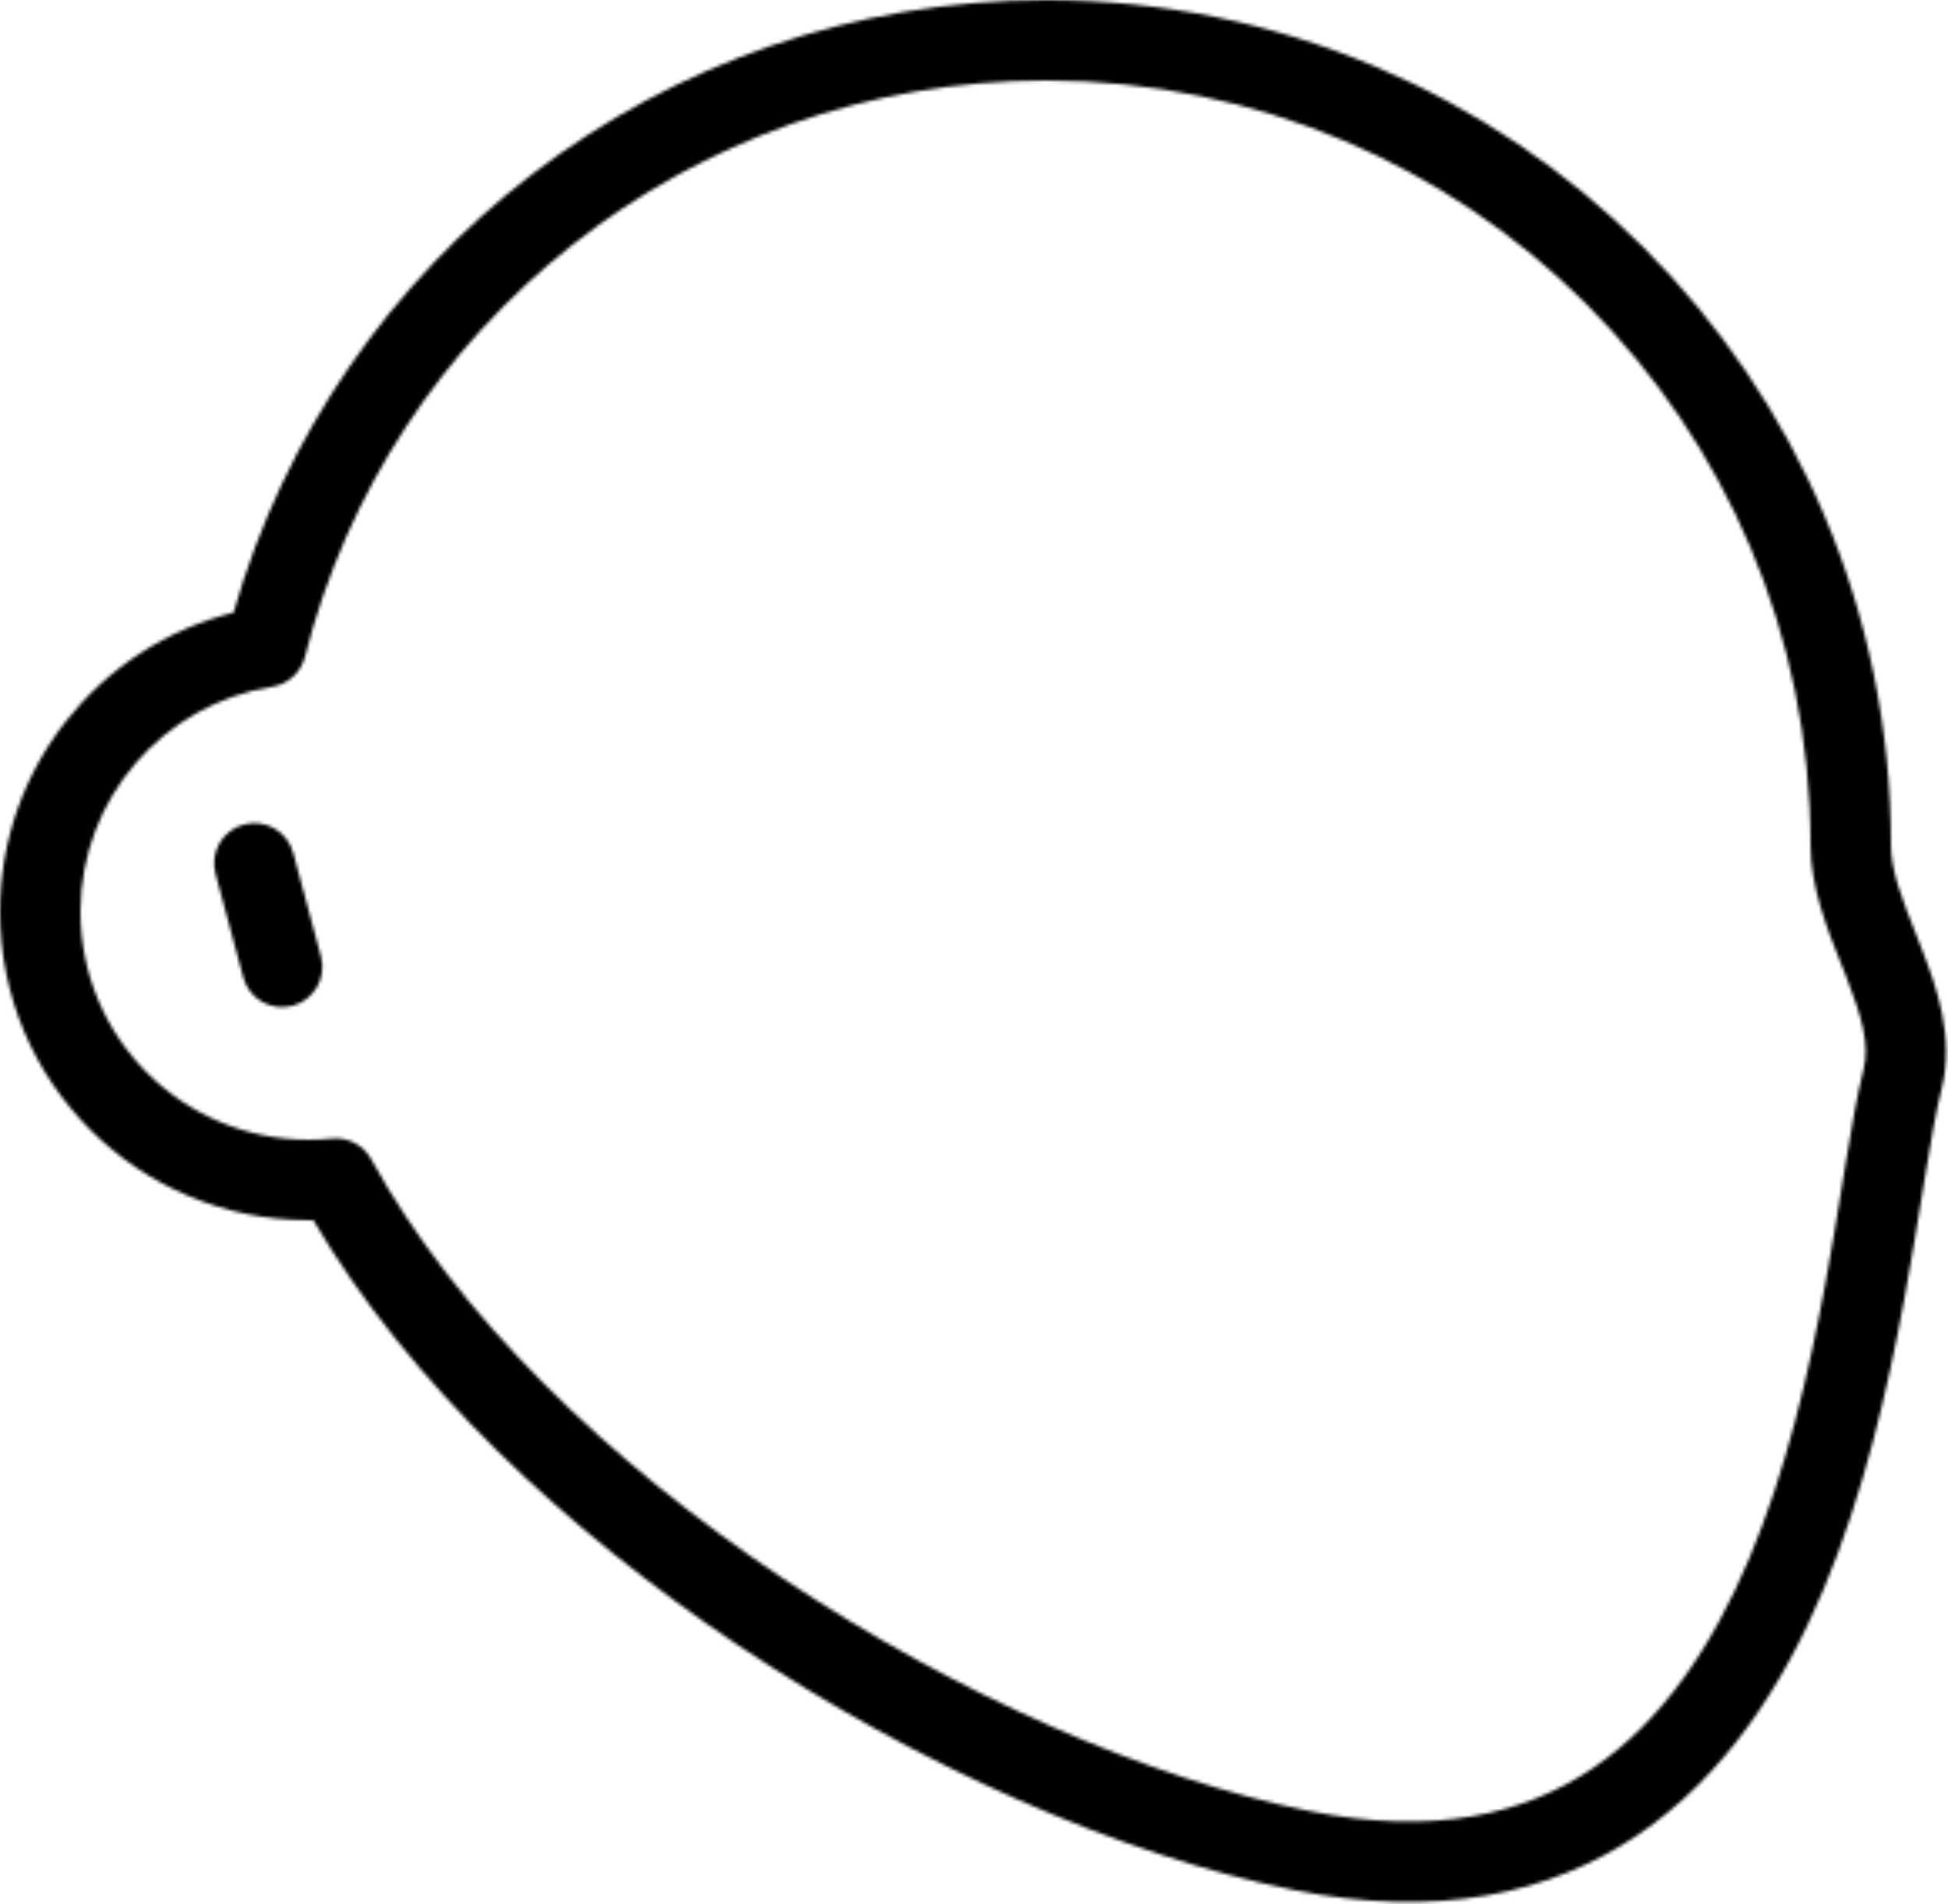 <svg width="581" height="568" viewBox="0 0 581 568" fill="none" xmlns="http://www.w3.org/2000/svg">
<mask id="path-1-inside-1_0_1046" fill="white">
<path fill-rule="evenodd" clip-rule="evenodd" d="M90.946 195.941C115.92 97.119 205.436 24 312 24C437.921 24 540 126.079 540 252C540 264.704 545.103 277.455 549.138 287.538L549.144 287.552C549.693 288.923 550.221 290.244 550.715 291.51C555.415 303.56 557.649 311.842 555.823 319.022C553.939 326.432 552.268 336.168 550.509 346.909C550.176 348.942 549.839 351.021 549.494 353.143L549.493 353.149C547.984 362.446 546.339 372.58 544.36 383.298C539.495 409.658 532.748 438.74 521.729 464.914C510.685 491.145 495.763 513.459 475.149 527.443C454.918 541.167 427.861 547.782 390.368 540.236C342.538 530.609 285.354 505.607 233.493 470.858C181.582 436.076 136.124 392.279 110.718 345.827C108.401 341.592 103.773 339.157 98.971 339.647C96.685 339.88 94.359 340 92 340C54.445 340 24 309.555 24 272C24 238.126 48.78 210.017 81.201 204.851C85.938 204.096 89.771 200.592 90.946 195.941ZM312 0C196.833 0 99.736 77.245 69.647 182.737C29.637 192.728 0 228.893 0 272C0 322.81 41.19 364 92 364C92.477 364 92.953 363.996 93.429 363.989C121.806 412.348 168.651 456.301 220.133 490.796C274.013 526.898 334.09 553.391 385.632 563.764C428.49 572.39 462.307 565.155 488.622 547.304C514.554 529.713 531.85 502.727 543.848 474.227C555.871 445.67 562.989 414.591 567.962 387.655C569.992 376.656 571.687 366.212 573.198 356.904L573.199 356.901C573.539 354.803 573.87 352.763 574.194 350.787C575.984 339.85 577.5 331.161 579.083 324.937C583.038 309.382 577.546 294.254 573.074 282.789C572.513 281.35 571.965 279.959 571.433 278.61C567.181 267.823 564 259.753 564 252C564 112.824 451.176 0 312 0ZM87.45 254.439C85.735 248.038 79.155 244.239 72.753 245.954C66.352 247.669 62.553 254.249 64.268 260.651L72.55 291.561C74.265 297.962 80.845 301.761 87.247 300.046C93.648 298.331 97.448 291.751 95.732 285.349L87.45 254.439Z"/>
</mask>
<path d="M90.946 195.941L67.678 190.06L90.946 195.941ZM549.138 287.538L526.856 296.455C526.862 296.47 526.868 296.484 526.874 296.499L549.138 287.538ZM549.144 287.552L571.426 278.635C571.42 278.62 571.414 278.605 571.408 278.59L549.144 287.552ZM550.715 291.51L528.355 300.23L550.715 291.51ZM555.823 319.022L532.564 313.107V313.107L555.823 319.022ZM550.509 346.909L526.824 343.031V343.031L550.509 346.909ZM549.494 353.143L573.145 357.221C573.159 357.144 573.171 357.067 573.184 356.989L549.494 353.143ZM549.493 353.149L525.842 349.071C525.829 349.148 525.816 349.226 525.803 349.303L549.493 353.149ZM544.36 383.298L520.759 378.942V378.942L544.36 383.298ZM521.729 464.914L499.609 455.602V455.602L521.729 464.914ZM475.149 527.443L461.676 507.582L461.675 507.582L475.149 527.443ZM390.368 540.236L385.632 563.764L390.368 540.236ZM233.493 470.858L246.852 450.92L233.493 470.858ZM110.718 345.827L89.661 357.343L89.661 357.343L110.718 345.827ZM98.971 339.647L101.408 363.523H101.408L98.971 339.647ZM81.201 204.851L84.977 228.552L81.201 204.851ZM69.647 182.737L75.462 206.022C83.789 203.943 90.372 197.574 92.727 189.32L69.647 182.737ZM93.429 363.989L114.128 351.842C109.753 344.387 101.706 339.86 93.062 339.992L93.429 363.989ZM220.133 490.796L206.774 510.734V510.734L220.133 490.796ZM385.632 563.764L380.897 587.292L385.632 563.764ZM488.622 547.304L502.095 567.166L488.622 547.304ZM543.848 474.227L521.729 464.914L521.729 464.914L543.848 474.227ZM567.962 387.655L544.36 383.298L567.962 387.655ZM573.198 356.904L596.888 360.749C596.912 360.599 596.935 360.448 596.957 360.298L573.198 356.904ZM573.199 356.901L549.509 353.056C549.484 353.206 549.461 353.356 549.44 353.507L573.199 356.901ZM574.194 350.787L550.509 346.909L550.509 346.909L574.194 350.787ZM579.083 324.937L555.823 319.022L555.823 319.022L579.083 324.937ZM573.074 282.789L550.715 291.509L550.715 291.51L573.074 282.789ZM571.433 278.61L593.761 269.809L593.761 269.809L571.433 278.61ZM72.753 245.954L78.965 269.136H78.965L72.753 245.954ZM87.45 254.439L110.632 248.228V248.228L87.45 254.439ZM64.268 260.651L41.086 266.863L64.268 260.651ZM72.55 291.561L49.368 297.772H49.368L72.55 291.561ZM87.247 300.046L93.459 323.228H93.459L87.247 300.046ZM95.732 285.349L118.914 279.137L118.914 279.137L95.732 285.349ZM312 0C194.187 0 95.28 80.837 67.678 190.06L114.215 201.821C136.559 113.402 216.684 48 312 48V0ZM564 252C564 112.824 451.176 0 312 0V48C424.666 48 516 139.334 516 252H564ZM571.42 278.62C567.062 267.73 564 259.297 564 252H516C516 270.111 523.144 287.18 526.856 296.455L571.42 278.62ZM571.408 278.59L571.402 278.576L526.874 296.499L526.88 296.514L571.408 278.59ZM573.074 282.789C572.536 281.408 571.966 279.985 571.426 278.635L526.862 296.469C527.419 297.861 527.907 299.081 528.355 300.23L573.074 282.789ZM579.083 324.937C583.05 309.336 577.502 294.14 573.074 282.789L528.355 300.23C530.592 305.965 531.711 309.505 532.206 311.915C532.655 314.107 532.31 314.102 532.564 313.107L579.083 324.937ZM574.194 350.787C575.984 339.855 577.499 331.163 579.083 324.937L532.564 313.107C530.378 321.7 528.552 332.481 526.824 343.031L574.194 350.787ZM573.184 356.989C573.529 354.863 573.864 352.801 574.194 350.787L526.824 343.031C526.489 345.083 526.148 347.178 525.804 349.298L573.184 356.989ZM573.144 357.227L573.145 357.221L525.843 349.066L525.842 349.071L573.144 357.227ZM567.962 387.655C569.994 376.645 571.678 366.266 573.183 356.994L525.803 349.303C524.29 358.626 522.684 368.515 520.759 378.942L567.962 387.655ZM543.848 474.227C555.871 445.669 562.99 414.59 567.962 387.655L520.759 378.942C515.999 404.726 509.625 431.812 499.609 455.602L543.848 474.227ZM488.622 547.304C514.553 529.714 531.849 502.728 543.848 474.227L499.609 455.602C489.522 479.562 476.974 497.204 461.676 507.582L488.622 547.304ZM385.632 563.764C428.497 572.391 462.312 565.152 488.622 547.304L461.675 507.582C447.523 517.182 427.225 523.173 395.103 516.708L385.632 563.764ZM220.133 490.796C274.013 526.898 334.091 553.391 385.632 563.764L395.103 516.708C350.986 507.828 296.694 484.317 246.852 450.92L220.133 490.796ZM89.661 357.343C117.541 408.317 166.303 454.727 220.133 490.796L246.852 450.92C196.862 417.425 154.707 376.24 131.774 334.31L89.661 357.343ZM101.408 363.523C96.606 364.013 91.978 361.578 89.661 357.343L131.774 334.31C124.825 321.605 110.94 314.301 96.534 315.771L101.408 363.523ZM92 364C95.172 364 98.311 363.839 101.408 363.523L96.534 315.771C95.06 315.922 93.547 316 92 316V364ZM0 272C0 322.81 41.19 364 92 364V316C67.7 316 48 296.301 48 272H0ZM77.424 181.15C33.53 188.145 0 226.151 0 272H48C48 250.101 64.03 231.89 84.977 228.552L77.424 181.15ZM67.678 190.06C68.853 185.409 72.686 181.905 77.424 181.15L84.977 228.552C99.19 226.287 110.689 215.775 114.215 201.821L67.678 190.06ZM92.727 189.32C119.954 93.861 207.837 24 312 24V-24C185.829 -24 79.518 60.63 46.568 176.154L92.727 189.32ZM24 272C24 240.172 45.88 213.409 75.462 206.022L63.833 159.452C13.393 172.047 -24 217.614 -24 272H24ZM92 340C54.445 340 24 309.555 24 272H-24C-24 336.065 27.935 388 92 388V340ZM93.062 339.992C92.709 339.997 92.355 340 92 340V388C92.599 388 93.197 387.995 93.795 387.986L93.062 339.992ZM233.493 470.858C183.893 437.624 140.099 396.1 114.128 351.842L72.73 376.136C103.514 428.596 153.41 474.978 206.774 510.734L233.493 470.858ZM390.368 540.236C342.538 530.609 285.354 505.607 233.493 470.858L206.774 510.734C262.672 548.189 325.643 576.172 380.897 587.292L390.368 540.236ZM475.149 527.443C454.922 541.164 427.866 547.783 390.368 540.236L380.897 587.292C429.114 596.997 469.692 589.147 502.095 567.166L475.149 527.443ZM521.729 464.914C510.685 491.147 495.762 513.46 475.149 527.443L502.095 567.166C533.345 545.967 553.015 514.306 565.968 483.539L521.729 464.914ZM544.36 383.298C539.495 409.657 532.748 438.74 521.729 464.914L565.968 483.539C578.994 452.6 586.484 419.526 591.563 392.012L544.36 383.298ZM549.508 353.058C547.993 362.391 546.337 372.59 544.36 383.298L591.563 392.012C593.647 380.721 595.381 370.032 596.888 360.749L549.508 353.058ZM549.44 353.507L549.439 353.509L596.957 360.298L596.957 360.295L549.44 353.507ZM550.509 346.909C550.182 348.904 549.849 350.961 549.509 353.056L596.888 360.746C597.23 358.645 597.558 356.621 597.878 354.665L550.509 346.909ZM555.823 319.022C553.938 326.433 552.267 336.174 550.509 346.909L597.878 354.665C599.702 343.526 601.061 335.889 602.343 330.852L555.823 319.022ZM550.715 291.51C555.387 303.489 557.657 311.812 555.823 319.022L602.342 330.852C608.42 306.952 599.706 285.02 595.434 274.068L550.715 291.51ZM549.105 287.411C549.639 288.766 550.172 290.118 550.715 291.509L595.434 274.068C594.855 272.583 594.291 271.152 593.761 269.809L549.105 287.411ZM540 252C540 265.295 545.426 278.077 549.105 287.411L593.761 269.809C588.936 257.569 588 254.211 588 252H540ZM312 24C437.921 24 540 126.079 540 252H588C588 99.569 464.431 -24 312 -24V24ZM78.965 269.136C72.563 270.852 65.983 267.053 64.268 260.651L110.632 248.228C105.486 229.023 85.746 217.626 66.541 222.772L78.965 269.136ZM87.45 254.439C89.165 260.841 85.366 267.421 78.965 269.136L66.541 222.772C47.337 227.918 35.94 247.658 41.086 266.863L87.45 254.439ZM95.732 285.349L87.45 254.439L41.086 266.863L49.368 297.772L95.732 285.349ZM81.035 276.864C87.437 275.148 94.017 278.947 95.732 285.349L49.368 297.772C54.514 316.977 74.254 328.374 93.459 323.228L81.035 276.864ZM72.55 291.561C70.835 285.159 74.634 278.579 81.035 276.864L93.459 323.228C112.663 318.082 124.06 298.342 118.914 279.137L72.55 291.561ZM64.268 260.651L72.55 291.561L118.914 279.137L110.632 248.228L64.268 260.651Z" fill="black" mask="url(#path-1-inside-1_0_1046)"/>
</svg>
